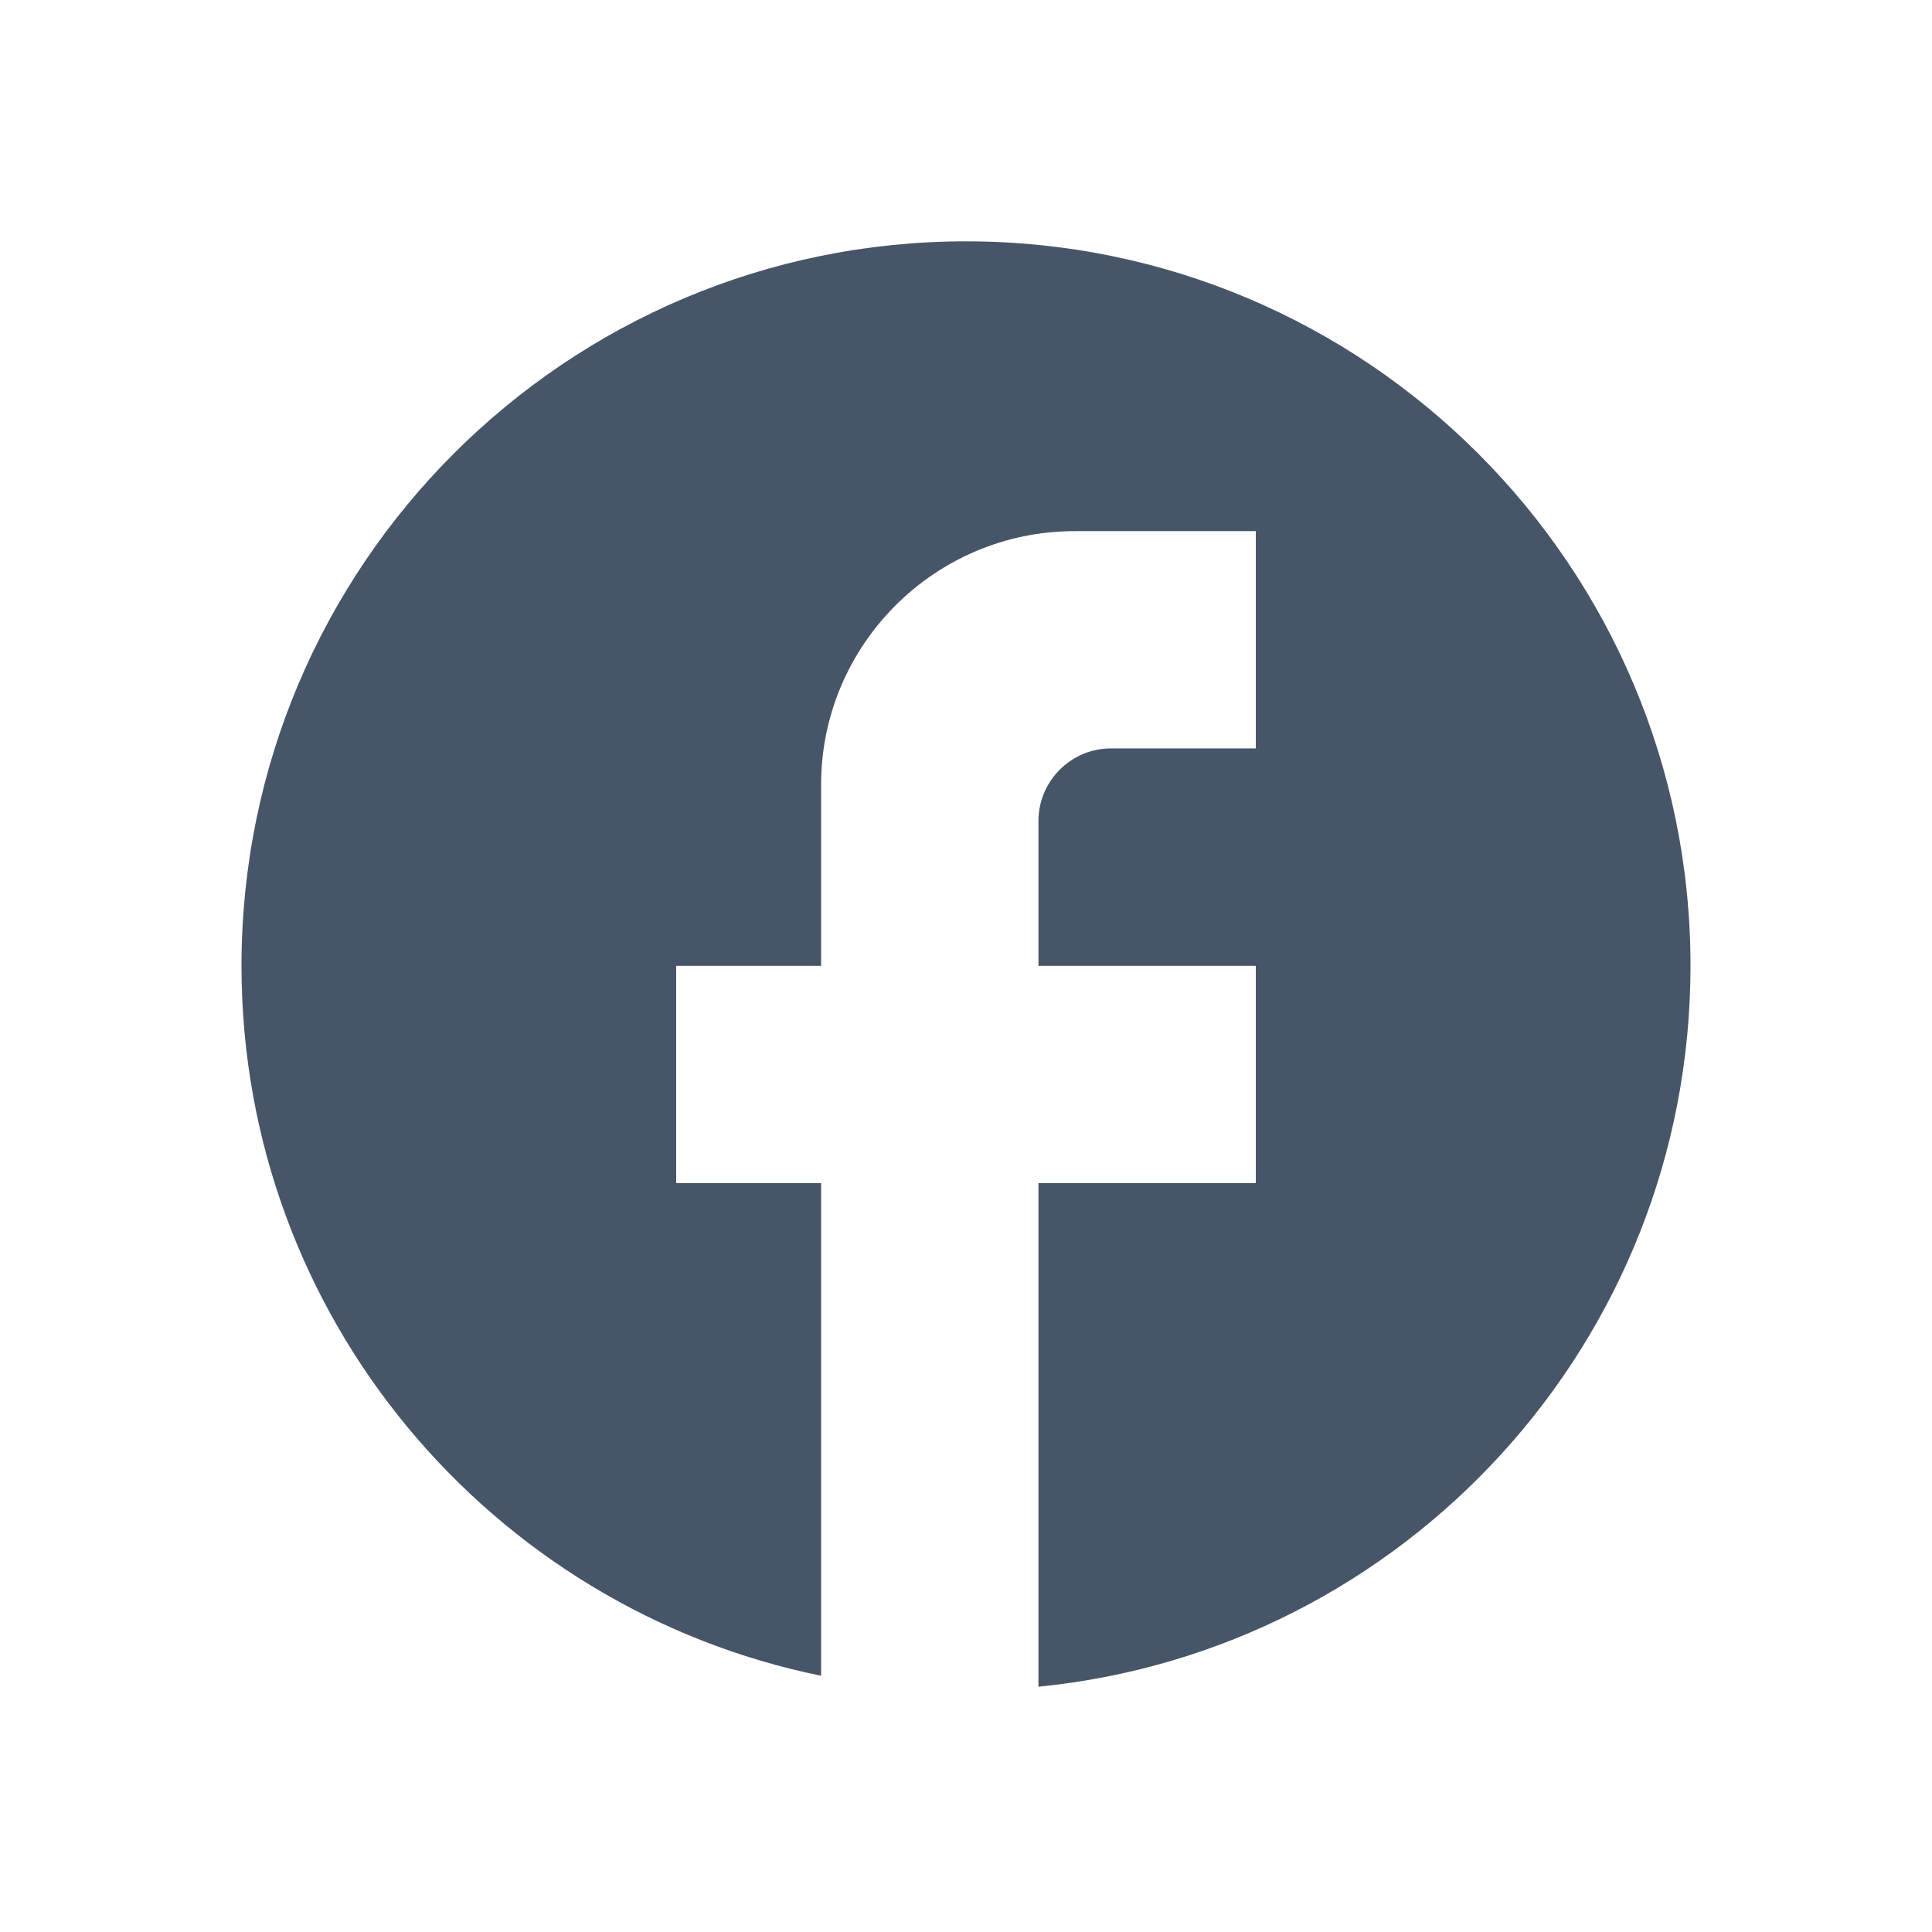 <svg width="24" height="24" viewBox="0 0 24 24" fill="none" xmlns="http://www.w3.org/2000/svg">
<path d="M21 11.998C21 7.029 16.968 2.998 12 2.998C7.032 2.998 3 7.029 3 11.998C3 16.354 6.096 19.98 10.2 20.817V14.697H8.4V11.998H10.2V9.748C10.2 8.011 11.613 6.598 13.35 6.598H15.6V9.297H13.8C13.305 9.297 12.9 9.703 12.9 10.197V11.998H15.6V14.697H12.9V20.953C17.445 20.503 21 16.669 21 11.998Z" fill="#475569"/>
</svg>
